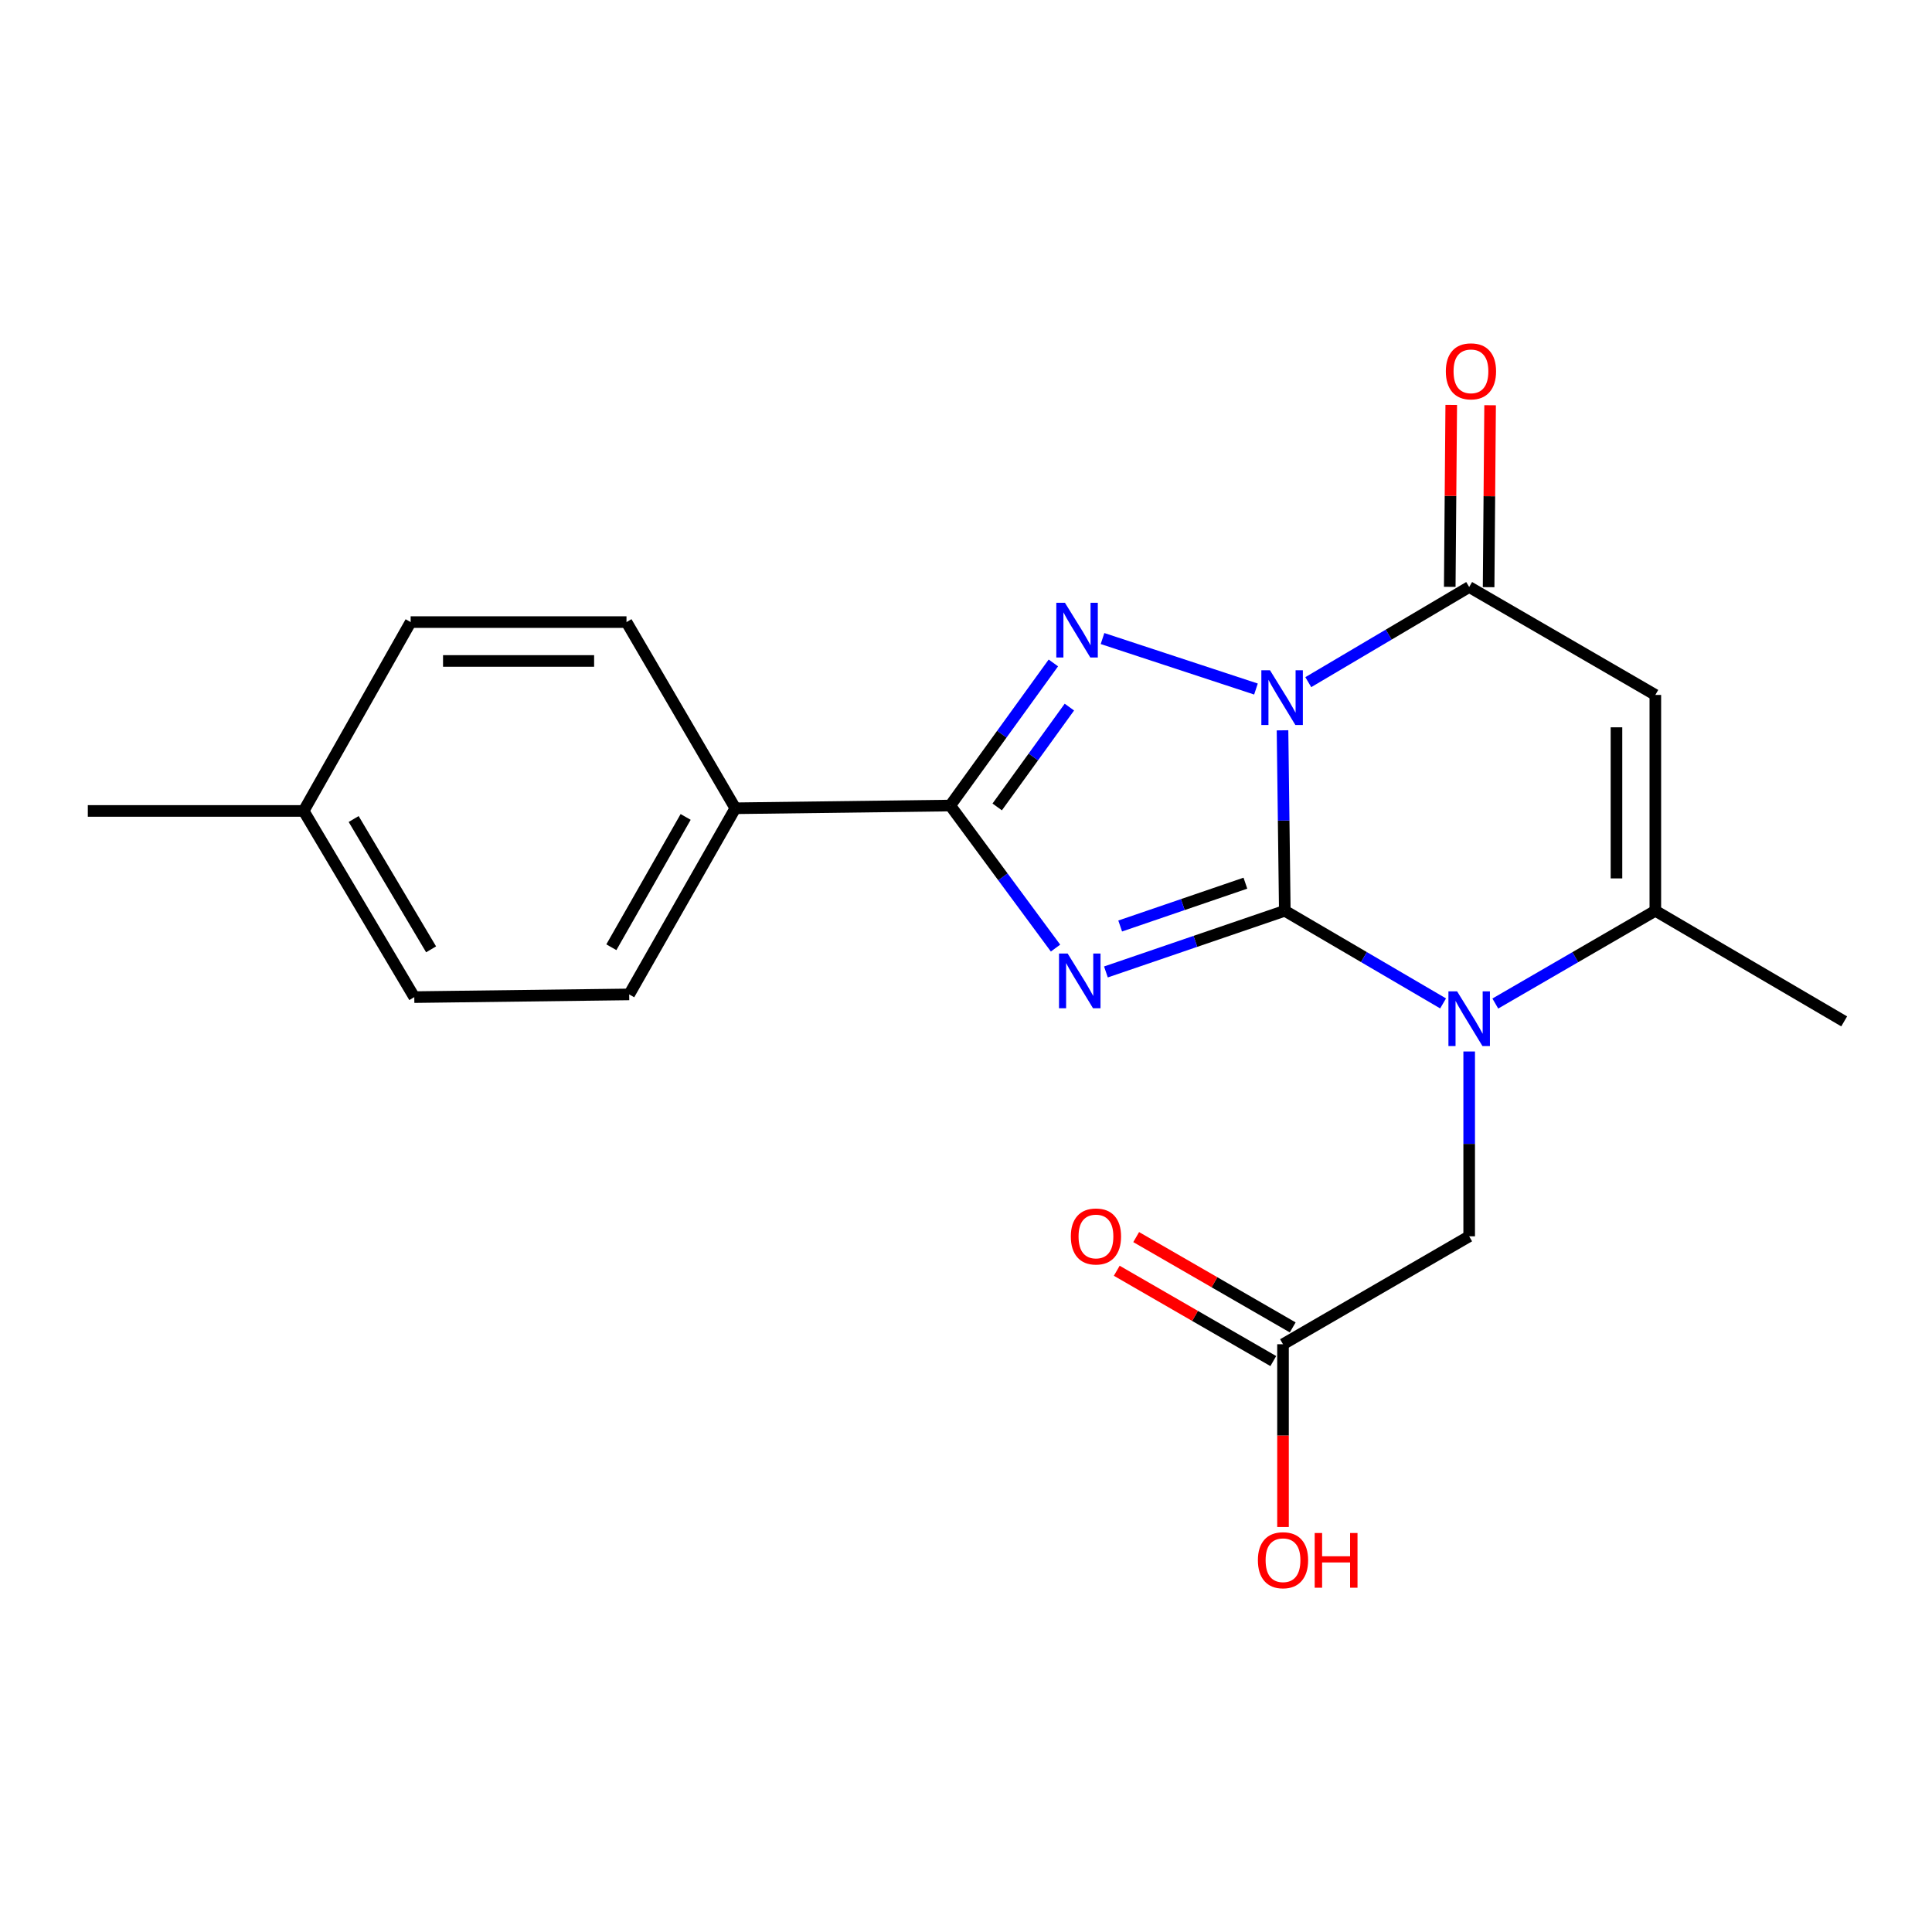 <?xml version='1.0' encoding='iso-8859-1'?>
<svg version='1.1' baseProfile='full'
              xmlns='http://www.w3.org/2000/svg'
                      xmlns:rdkit='http://www.rdkit.org/xml'
                      xmlns:xlink='http://www.w3.org/1999/xlink'
                  xml:space='preserve'
width='1000px' height='1000px' viewBox='0 0 1000 1000'>
<!-- END OF HEADER -->
<rect style='opacity:1.0;fill:#FFFFFF;stroke:none' width='1000' height='1000' x='0' y='0'> </rect>
<path class='bond-0' d='M 665.011,471.415 L 664.42,424.714' style='fill:none;fill-rule:evenodd;stroke:#000000;stroke-width:6px;stroke-linecap:butt;stroke-linejoin:miter;stroke-opacity:1' />
<path class='bond-0' d='M 664.42,424.714 L 663.828,378.013' style='fill:none;fill-rule:evenodd;stroke:#0000FF;stroke-width:6px;stroke-linecap:butt;stroke-linejoin:miter;stroke-opacity:1' />
<path class='bond-1' d='M 665.011,471.415 L 618.718,487.248' style='fill:none;fill-rule:evenodd;stroke:#000000;stroke-width:6px;stroke-linecap:butt;stroke-linejoin:miter;stroke-opacity:1' />
<path class='bond-1' d='M 618.718,487.248 L 572.425,503.08' style='fill:none;fill-rule:evenodd;stroke:#0000FF;stroke-width:6px;stroke-linecap:butt;stroke-linejoin:miter;stroke-opacity:1' />
<path class='bond-1' d='M 644.614,457.132 L 612.209,468.215' style='fill:none;fill-rule:evenodd;stroke:#000000;stroke-width:6px;stroke-linecap:butt;stroke-linejoin:miter;stroke-opacity:1' />
<path class='bond-1' d='M 612.209,468.215 L 579.804,479.297' style='fill:none;fill-rule:evenodd;stroke:#0000FF;stroke-width:6px;stroke-linecap:butt;stroke-linejoin:miter;stroke-opacity:1' />
<path class='bond-3' d='M 665.011,471.415 L 705.976,495.39' style='fill:none;fill-rule:evenodd;stroke:#000000;stroke-width:6px;stroke-linecap:butt;stroke-linejoin:miter;stroke-opacity:1' />
<path class='bond-3' d='M 705.976,495.39 L 746.941,519.365' style='fill:none;fill-rule:evenodd;stroke:#0000FF;stroke-width:6px;stroke-linecap:butt;stroke-linejoin:miter;stroke-opacity:1' />
<path class='bond-2' d='M 650.081,356.642 L 570.662,330.509' style='fill:none;fill-rule:evenodd;stroke:#0000FF;stroke-width:6px;stroke-linecap:butt;stroke-linejoin:miter;stroke-opacity:1' />
<path class='bond-5' d='M 677.166,353.081 L 718.806,328.458' style='fill:none;fill-rule:evenodd;stroke:#0000FF;stroke-width:6px;stroke-linecap:butt;stroke-linejoin:miter;stroke-opacity:1' />
<path class='bond-5' d='M 718.806,328.458 L 760.446,303.834' style='fill:none;fill-rule:evenodd;stroke:#000000;stroke-width:6px;stroke-linecap:butt;stroke-linejoin:miter;stroke-opacity:1' />
<path class='bond-4' d='M 546.339,490.731 L 519.091,453.84' style='fill:none;fill-rule:evenodd;stroke:#0000FF;stroke-width:6px;stroke-linecap:butt;stroke-linejoin:miter;stroke-opacity:1' />
<path class='bond-4' d='M 519.091,453.84 L 491.842,416.948' style='fill:none;fill-rule:evenodd;stroke:#000000;stroke-width:6px;stroke-linecap:butt;stroke-linejoin:miter;stroke-opacity:1' />
<path class='bond-21' d='M 545.22,343.134 L 518.531,380.041' style='fill:none;fill-rule:evenodd;stroke:#0000FF;stroke-width:6px;stroke-linecap:butt;stroke-linejoin:miter;stroke-opacity:1' />
<path class='bond-21' d='M 518.531,380.041 L 491.842,416.948' style='fill:none;fill-rule:evenodd;stroke:#000000;stroke-width:6px;stroke-linecap:butt;stroke-linejoin:miter;stroke-opacity:1' />
<path class='bond-21' d='M 553.513,365.993 L 534.831,391.828' style='fill:none;fill-rule:evenodd;stroke:#0000FF;stroke-width:6px;stroke-linecap:butt;stroke-linejoin:miter;stroke-opacity:1' />
<path class='bond-21' d='M 534.831,391.828 L 516.149,417.663' style='fill:none;fill-rule:evenodd;stroke:#000000;stroke-width:6px;stroke-linecap:butt;stroke-linejoin:miter;stroke-opacity:1' />
<path class='bond-7' d='M 773.97,519.429 L 815.384,495.422' style='fill:none;fill-rule:evenodd;stroke:#0000FF;stroke-width:6px;stroke-linecap:butt;stroke-linejoin:miter;stroke-opacity:1' />
<path class='bond-7' d='M 815.384,495.422 L 856.797,471.415' style='fill:none;fill-rule:evenodd;stroke:#000000;stroke-width:6px;stroke-linecap:butt;stroke-linejoin:miter;stroke-opacity:1' />
<path class='bond-8' d='M 760.446,544.244 L 760.446,592.079' style='fill:none;fill-rule:evenodd;stroke:#0000FF;stroke-width:6px;stroke-linecap:butt;stroke-linejoin:miter;stroke-opacity:1' />
<path class='bond-8' d='M 760.446,592.079 L 760.446,639.913' style='fill:none;fill-rule:evenodd;stroke:#000000;stroke-width:6px;stroke-linecap:butt;stroke-linejoin:miter;stroke-opacity:1' />
<path class='bond-9' d='M 491.842,416.948 L 380.606,418.356' style='fill:none;fill-rule:evenodd;stroke:#000000;stroke-width:6px;stroke-linecap:butt;stroke-linejoin:miter;stroke-opacity:1' />
<path class='bond-11' d='M 770.503,303.917 L 770.889,256.835' style='fill:none;fill-rule:evenodd;stroke:#000000;stroke-width:6px;stroke-linecap:butt;stroke-linejoin:miter;stroke-opacity:1' />
<path class='bond-11' d='M 770.889,256.835 L 771.275,209.753' style='fill:none;fill-rule:evenodd;stroke:#FF0000;stroke-width:6px;stroke-linecap:butt;stroke-linejoin:miter;stroke-opacity:1' />
<path class='bond-11' d='M 750.389,303.752 L 750.775,256.67' style='fill:none;fill-rule:evenodd;stroke:#000000;stroke-width:6px;stroke-linecap:butt;stroke-linejoin:miter;stroke-opacity:1' />
<path class='bond-11' d='M 750.775,256.67 L 751.161,209.588' style='fill:none;fill-rule:evenodd;stroke:#FF0000;stroke-width:6px;stroke-linecap:butt;stroke-linejoin:miter;stroke-opacity:1' />
<path class='bond-22' d='M 760.446,303.834 L 856.797,359.698' style='fill:none;fill-rule:evenodd;stroke:#000000;stroke-width:6px;stroke-linecap:butt;stroke-linejoin:miter;stroke-opacity:1' />
<path class='bond-6' d='M 856.797,359.698 L 856.797,471.415' style='fill:none;fill-rule:evenodd;stroke:#000000;stroke-width:6px;stroke-linecap:butt;stroke-linejoin:miter;stroke-opacity:1' />
<path class='bond-6' d='M 836.682,376.456 L 836.682,454.658' style='fill:none;fill-rule:evenodd;stroke:#000000;stroke-width:6px;stroke-linecap:butt;stroke-linejoin:miter;stroke-opacity:1' />
<path class='bond-18' d='M 856.797,471.415 L 954.545,528.665' style='fill:none;fill-rule:evenodd;stroke:#000000;stroke-width:6px;stroke-linecap:butt;stroke-linejoin:miter;stroke-opacity:1' />
<path class='bond-10' d='M 760.446,639.913 L 664.083,695.777' style='fill:none;fill-rule:evenodd;stroke:#000000;stroke-width:6px;stroke-linecap:butt;stroke-linejoin:miter;stroke-opacity:1' />
<path class='bond-13' d='M 380.606,418.356 L 325.669,514.708' style='fill:none;fill-rule:evenodd;stroke:#000000;stroke-width:6px;stroke-linecap:butt;stroke-linejoin:miter;stroke-opacity:1' />
<path class='bond-13' d='M 354.891,422.846 L 316.435,490.292' style='fill:none;fill-rule:evenodd;stroke:#000000;stroke-width:6px;stroke-linecap:butt;stroke-linejoin:miter;stroke-opacity:1' />
<path class='bond-14' d='M 380.606,418.356 L 324.272,321.994' style='fill:none;fill-rule:evenodd;stroke:#000000;stroke-width:6px;stroke-linecap:butt;stroke-linejoin:miter;stroke-opacity:1' />
<path class='bond-12' d='M 669.11,687.066 L 628.597,663.69' style='fill:none;fill-rule:evenodd;stroke:#000000;stroke-width:6px;stroke-linecap:butt;stroke-linejoin:miter;stroke-opacity:1' />
<path class='bond-12' d='M 628.597,663.69 L 588.084,640.315' style='fill:none;fill-rule:evenodd;stroke:#FF0000;stroke-width:6px;stroke-linecap:butt;stroke-linejoin:miter;stroke-opacity:1' />
<path class='bond-12' d='M 659.057,704.488 L 618.544,681.113' style='fill:none;fill-rule:evenodd;stroke:#000000;stroke-width:6px;stroke-linecap:butt;stroke-linejoin:miter;stroke-opacity:1' />
<path class='bond-12' d='M 618.544,681.113 L 578.031,657.738' style='fill:none;fill-rule:evenodd;stroke:#FF0000;stroke-width:6px;stroke-linecap:butt;stroke-linejoin:miter;stroke-opacity:1' />
<path class='bond-15' d='M 664.083,695.777 L 664.083,743.074' style='fill:none;fill-rule:evenodd;stroke:#000000;stroke-width:6px;stroke-linecap:butt;stroke-linejoin:miter;stroke-opacity:1' />
<path class='bond-15' d='M 664.083,743.074 L 664.083,790.37' style='fill:none;fill-rule:evenodd;stroke:#FF0000;stroke-width:6px;stroke-linecap:butt;stroke-linejoin:miter;stroke-opacity:1' />
<path class='bond-16' d='M 325.669,514.708 L 214.433,516.104' style='fill:none;fill-rule:evenodd;stroke:#000000;stroke-width:6px;stroke-linecap:butt;stroke-linejoin:miter;stroke-opacity:1' />
<path class='bond-17' d='M 324.272,321.994 L 212.555,321.994' style='fill:none;fill-rule:evenodd;stroke:#000000;stroke-width:6px;stroke-linecap:butt;stroke-linejoin:miter;stroke-opacity:1' />
<path class='bond-17' d='M 307.515,342.109 L 229.313,342.109' style='fill:none;fill-rule:evenodd;stroke:#000000;stroke-width:6px;stroke-linecap:butt;stroke-linejoin:miter;stroke-opacity:1' />
<path class='bond-23' d='M 214.433,516.104 L 157.172,419.742' style='fill:none;fill-rule:evenodd;stroke:#000000;stroke-width:6px;stroke-linecap:butt;stroke-linejoin:miter;stroke-opacity:1' />
<path class='bond-23' d='M 223.136,491.374 L 183.053,423.921' style='fill:none;fill-rule:evenodd;stroke:#000000;stroke-width:6px;stroke-linecap:butt;stroke-linejoin:miter;stroke-opacity:1' />
<path class='bond-19' d='M 212.555,321.994 L 157.172,419.742' style='fill:none;fill-rule:evenodd;stroke:#000000;stroke-width:6px;stroke-linecap:butt;stroke-linejoin:miter;stroke-opacity:1' />
<path class='bond-20' d='M 157.172,419.742 L 45.455,419.742' style='fill:none;fill-rule:evenodd;stroke:#000000;stroke-width:6px;stroke-linecap:butt;stroke-linejoin:miter;stroke-opacity:1' />
<path  class='atom-1' d='M 657.354 346.935
L 666.634 361.935
Q 667.554 363.415, 669.034 366.095
Q 670.514 368.775, 670.594 368.935
L 670.594 346.935
L 674.354 346.935
L 674.354 375.255
L 670.474 375.255
L 660.514 358.855
Q 659.354 356.935, 658.114 354.735
Q 656.914 352.535, 656.554 351.855
L 656.554 375.255
L 652.874 375.255
L 652.874 346.935
L 657.354 346.935
' fill='#0000FF'/>
<path  class='atom-2' d='M 552.621 493.552
L 561.901 508.552
Q 562.821 510.032, 564.301 512.712
Q 565.781 515.392, 565.861 515.552
L 565.861 493.552
L 569.621 493.552
L 569.621 521.872
L 565.741 521.872
L 555.781 505.472
Q 554.621 503.552, 553.381 501.352
Q 552.181 499.152, 551.821 498.472
L 551.821 521.872
L 548.141 521.872
L 548.141 493.552
L 552.621 493.552
' fill='#0000FF'/>
<path  class='atom-3' d='M 551.224 312.013
L 560.504 327.013
Q 561.424 328.493, 562.904 331.173
Q 564.384 333.853, 564.464 334.013
L 564.464 312.013
L 568.224 312.013
L 568.224 340.333
L 564.344 340.333
L 554.384 323.933
Q 553.224 322.013, 551.984 319.813
Q 550.784 317.613, 550.424 316.933
L 550.424 340.333
L 546.744 340.333
L 546.744 312.013
L 551.224 312.013
' fill='#0000FF'/>
<path  class='atom-4' d='M 754.186 513.108
L 763.466 528.108
Q 764.386 529.588, 765.866 532.268
Q 767.346 534.948, 767.426 535.108
L 767.426 513.108
L 771.186 513.108
L 771.186 541.428
L 767.306 541.428
L 757.346 525.028
Q 756.186 523.108, 754.946 520.908
Q 753.746 518.708, 753.386 518.028
L 753.386 541.428
L 749.706 541.428
L 749.706 513.108
L 754.186 513.108
' fill='#0000FF'/>
<path  class='atom-12' d='M 748.362 192.197
Q 748.362 185.397, 751.722 181.597
Q 755.082 177.797, 761.362 177.797
Q 767.642 177.797, 771.002 181.597
Q 774.362 185.397, 774.362 192.197
Q 774.362 199.077, 770.962 202.997
Q 767.562 206.877, 761.362 206.877
Q 755.122 206.877, 751.722 202.997
Q 748.362 199.117, 748.362 192.197
M 761.362 203.677
Q 765.682 203.677, 768.002 200.797
Q 770.362 197.877, 770.362 192.197
Q 770.362 186.637, 768.002 183.837
Q 765.682 180.997, 761.362 180.997
Q 757.042 180.997, 754.682 183.797
Q 752.362 186.597, 752.362 192.197
Q 752.362 197.917, 754.682 200.797
Q 757.042 203.677, 761.362 203.677
' fill='#FF0000'/>
<path  class='atom-13' d='M 554.263 639.993
Q 554.263 633.193, 557.623 629.393
Q 560.983 625.593, 567.263 625.593
Q 573.543 625.593, 576.903 629.393
Q 580.263 633.193, 580.263 639.993
Q 580.263 646.873, 576.863 650.793
Q 573.463 654.673, 567.263 654.673
Q 561.023 654.673, 557.623 650.793
Q 554.263 646.913, 554.263 639.993
M 567.263 651.473
Q 571.583 651.473, 573.903 648.593
Q 576.263 645.673, 576.263 639.993
Q 576.263 634.433, 573.903 631.633
Q 571.583 628.793, 567.263 628.793
Q 562.943 628.793, 560.583 631.593
Q 558.263 634.393, 558.263 639.993
Q 558.263 645.713, 560.583 648.593
Q 562.943 651.473, 567.263 651.473
' fill='#FF0000'/>
<path  class='atom-16' d='M 651.083 807.563
Q 651.083 800.763, 654.443 796.963
Q 657.803 793.163, 664.083 793.163
Q 670.363 793.163, 673.723 796.963
Q 677.083 800.763, 677.083 807.563
Q 677.083 814.443, 673.683 818.363
Q 670.283 822.243, 664.083 822.243
Q 657.843 822.243, 654.443 818.363
Q 651.083 814.483, 651.083 807.563
M 664.083 819.043
Q 668.403 819.043, 670.723 816.163
Q 673.083 813.243, 673.083 807.563
Q 673.083 802.003, 670.723 799.203
Q 668.403 796.363, 664.083 796.363
Q 659.763 796.363, 657.403 799.163
Q 655.083 801.963, 655.083 807.563
Q 655.083 813.283, 657.403 816.163
Q 659.763 819.043, 664.083 819.043
' fill='#FF0000'/>
<path  class='atom-16' d='M 680.483 793.483
L 684.323 793.483
L 684.323 805.523
L 698.803 805.523
L 698.803 793.483
L 702.643 793.483
L 702.643 821.803
L 698.803 821.803
L 698.803 808.723
L 684.323 808.723
L 684.323 821.803
L 680.483 821.803
L 680.483 793.483
' fill='#FF0000'/>
</svg>
